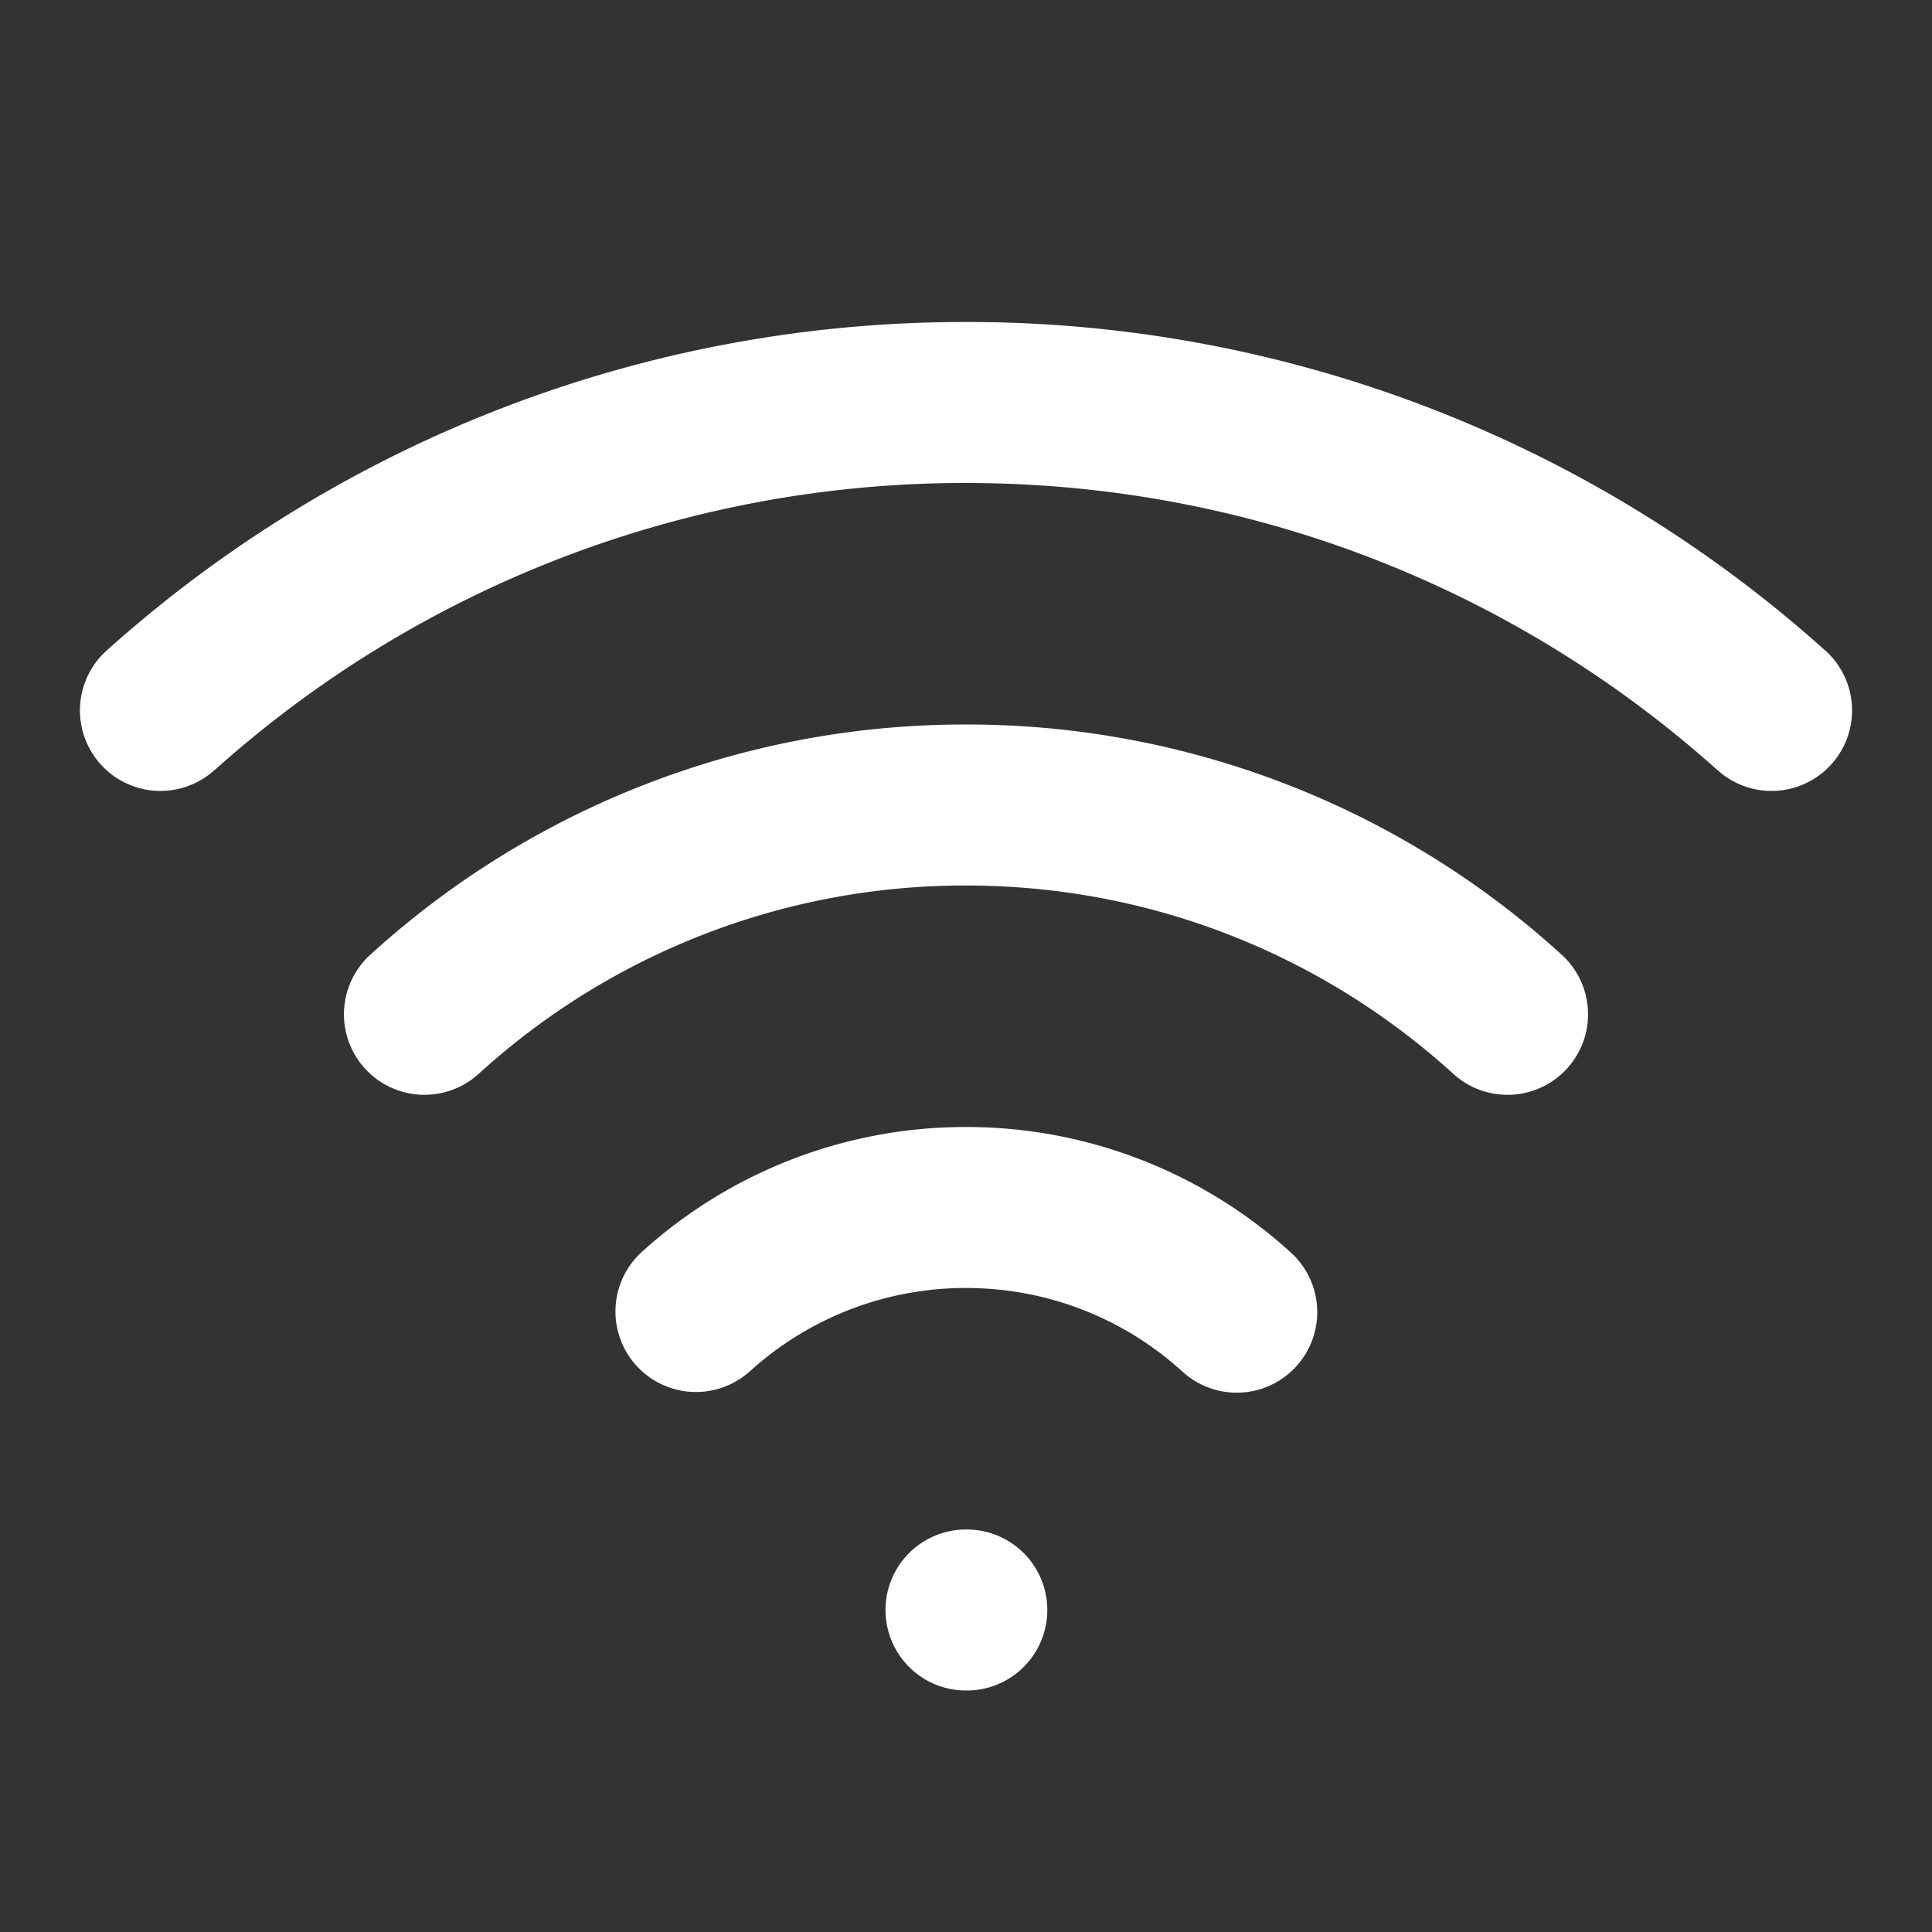 <svg xmlns="http://www.w3.org/2000/svg" width="24" height="24" fill="none" viewBox="0 0 24 24"><rect x="0" y="0" width="24" height="24" fill="#333333" stroke="none"/><path fill="#fff" d="M1.333 8.074a1 1 0 1 0 1.334 1.49l-1.334-1.49Zm20 1.49a1 1 0 1 0 1.334-1.49l-1.334 1.49ZM12 19a1 1 0 1 0 0 2v-2Zm.01 2a1 1 0 1 0 0-2v2Zm2.68-3.96a1 1 0 0 0 1.346-1.48l-1.346 1.48Zm3.364-3.7a1 1 0 0 0 1.346-1.48l-1.346 1.48Zm-10.09 2.22a1 1 0 0 0 1.345 1.48l-1.345-1.48ZM4.6 11.86a1 1 0 1 0 1.346 1.48L4.6 11.86ZM2.667 9.566A13.944 13.944 0 0 1 12 6V4A15.944 15.944 0 0 0 1.333 8.074l1.334 1.49ZM12 6c3.586 0 6.856 1.347 9.333 3.565l1.334-1.49A15.944 15.944 0 0 0 12 4v2Zm0 15h.01v-2H12v2Zm0-5c1.037 0 1.98.393 2.69 1.04l1.346-1.48A5.982 5.982 0 0 0 12 14v2Zm0-5c2.332 0 4.455.886 6.054 2.34l1.346-1.48A10.964 10.964 0 0 0 12 9v2Zm-2.69 6.04A3.982 3.982 0 0 1 12 16v-2a5.982 5.982 0 0 0-4.036 1.56l1.345 1.48Zm-3.364-3.7A8.964 8.964 0 0 1 12 11V9a10.964 10.964 0 0 0-7.4 2.86l1.346 1.48Z"></path></svg>